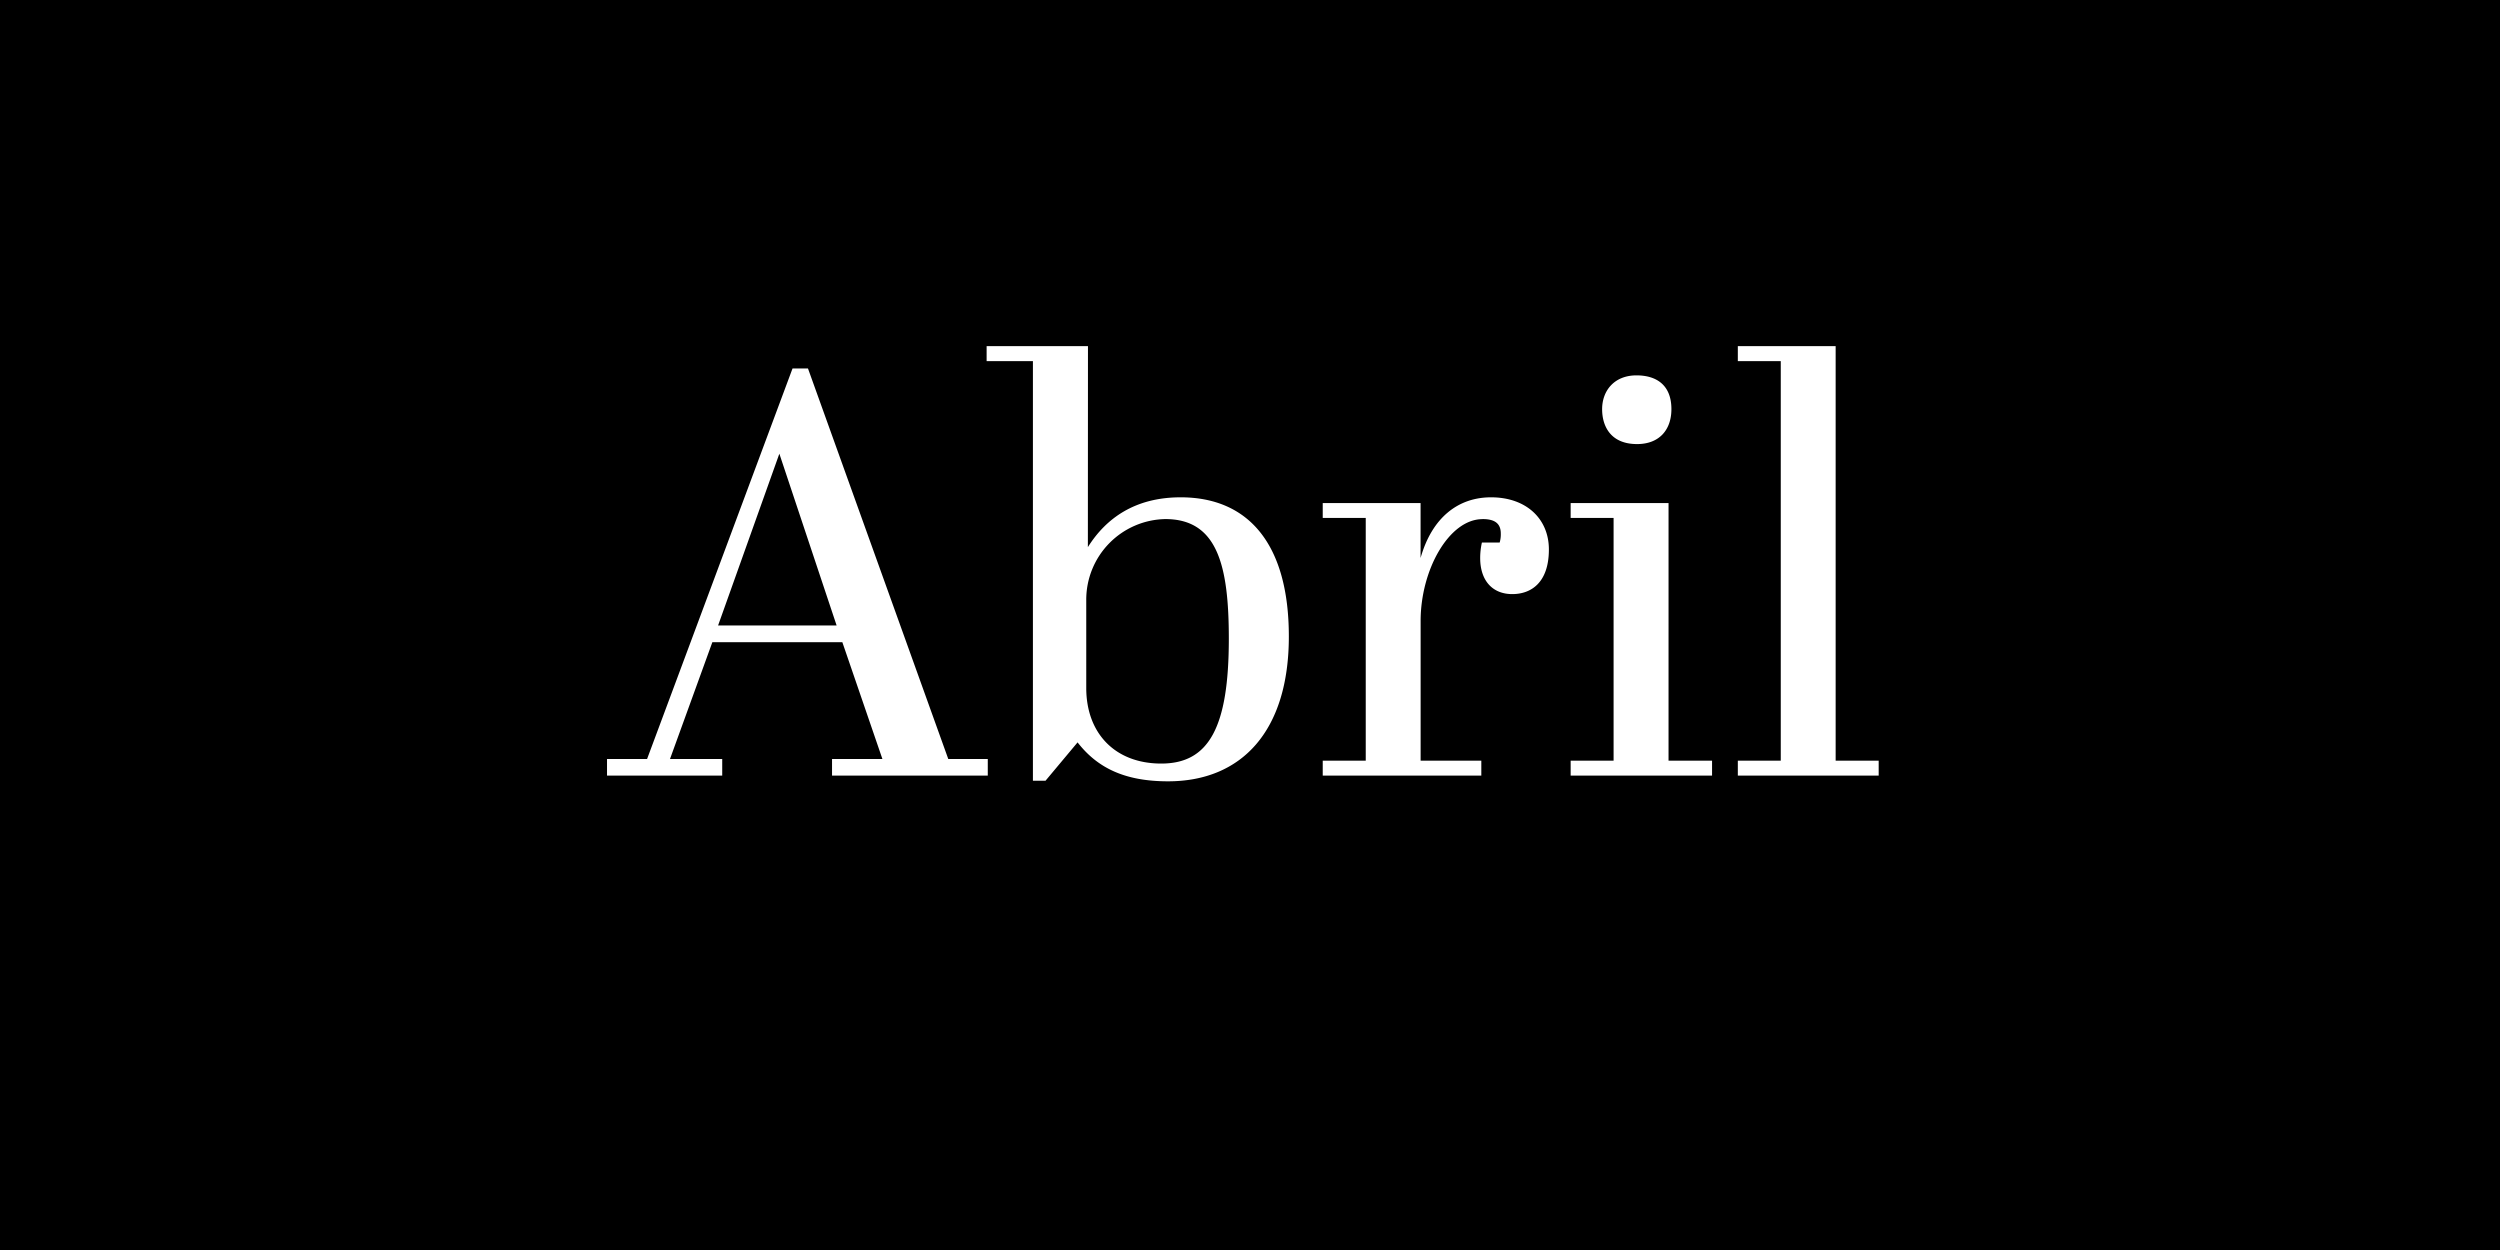 <?xml version="1.0" encoding="UTF-8"?>
<svg xmlns="http://www.w3.org/2000/svg" xmlns:xlink="http://www.w3.org/1999/xlink" id="Layer_1" data-name="Layer 1" viewBox="0 0 1080 540">
  <defs>
    <style>.cls-1{fill:none;}.cls-2{clip-path:url(#clip-path);}.cls-3{fill:#fff;}</style>
    <clipPath id="clip-path">
      <rect class="cls-1" width="1080" height="540"></rect>
    </clipPath>
  </defs>
  <g class="cls-2">
    <rect width="1080" height="540"></rect>
    <g class="cls-2">
      <path class="cls-3" d="M750.74,149.54V156h18.55V328.62H750.74v6.44h60.85v-6.44H793V149.54Zm-72.22,67.78v6.43h18.55V328.62H678.52v6.44h61.09v-6.44h-18.8V217.32Zm13.6-40.57c0,7.42,3.71,15.09,15.09,15.09,9.64,0,14.84-6.18,14.84-15.09,0-10.39-6.43-14.59-15.09-14.59-9.65,0-14.84,6.68-14.84,14.59m-51.69,47.49c4,0,7.91,1,7.91,6.19a12.35,12.35,0,0,1-.49,3.95h-7.67a31.08,31.08,0,0,0-.74,6.68c0,9.9,5.44,15.59,13.85,15.59,8.16,0,15.83-4.95,15.83-19.3,0-13.11-9.65-22.51-25-22.51-14.1,0-25.48,8.66-30.43,26.22V217.32H571.42v6.43H590V328.62H571.42v6.44h68.51v-6.44H613.71V268.27c0-22.26,12.37-44,26.72-44M470,149.54H426.22V156h20V337.28h5.44l13.85-16.57c8.66,11.13,20.53,16.82,39.08,16.82,31.66,0,52.19-21.52,52.19-62.58,0-40.07-17.56-60.11-46.74-60.11-19.55,0-32.16,8.91-40.08,21.52Zm33.4,74.7c22.51,0,27.45,20,27.45,51.7,0,38.34-8.65,53.92-29.18,53.92-20,0-32.41-13.11-32.41-32.65V259.12a34.82,34.82,0,0,1,34.14-34.88M336.68,196l24.74,74.21H310.21ZM381.2,327.88H359.44v7.18h67.28v-7.18H409.65l-60.6-168.69h-6.68L279.54,327.88H262.23v7.18H312v-7.18H289.44l18.3-50.46h56.15Z"></path>
    </g>
  </g>
</svg>
